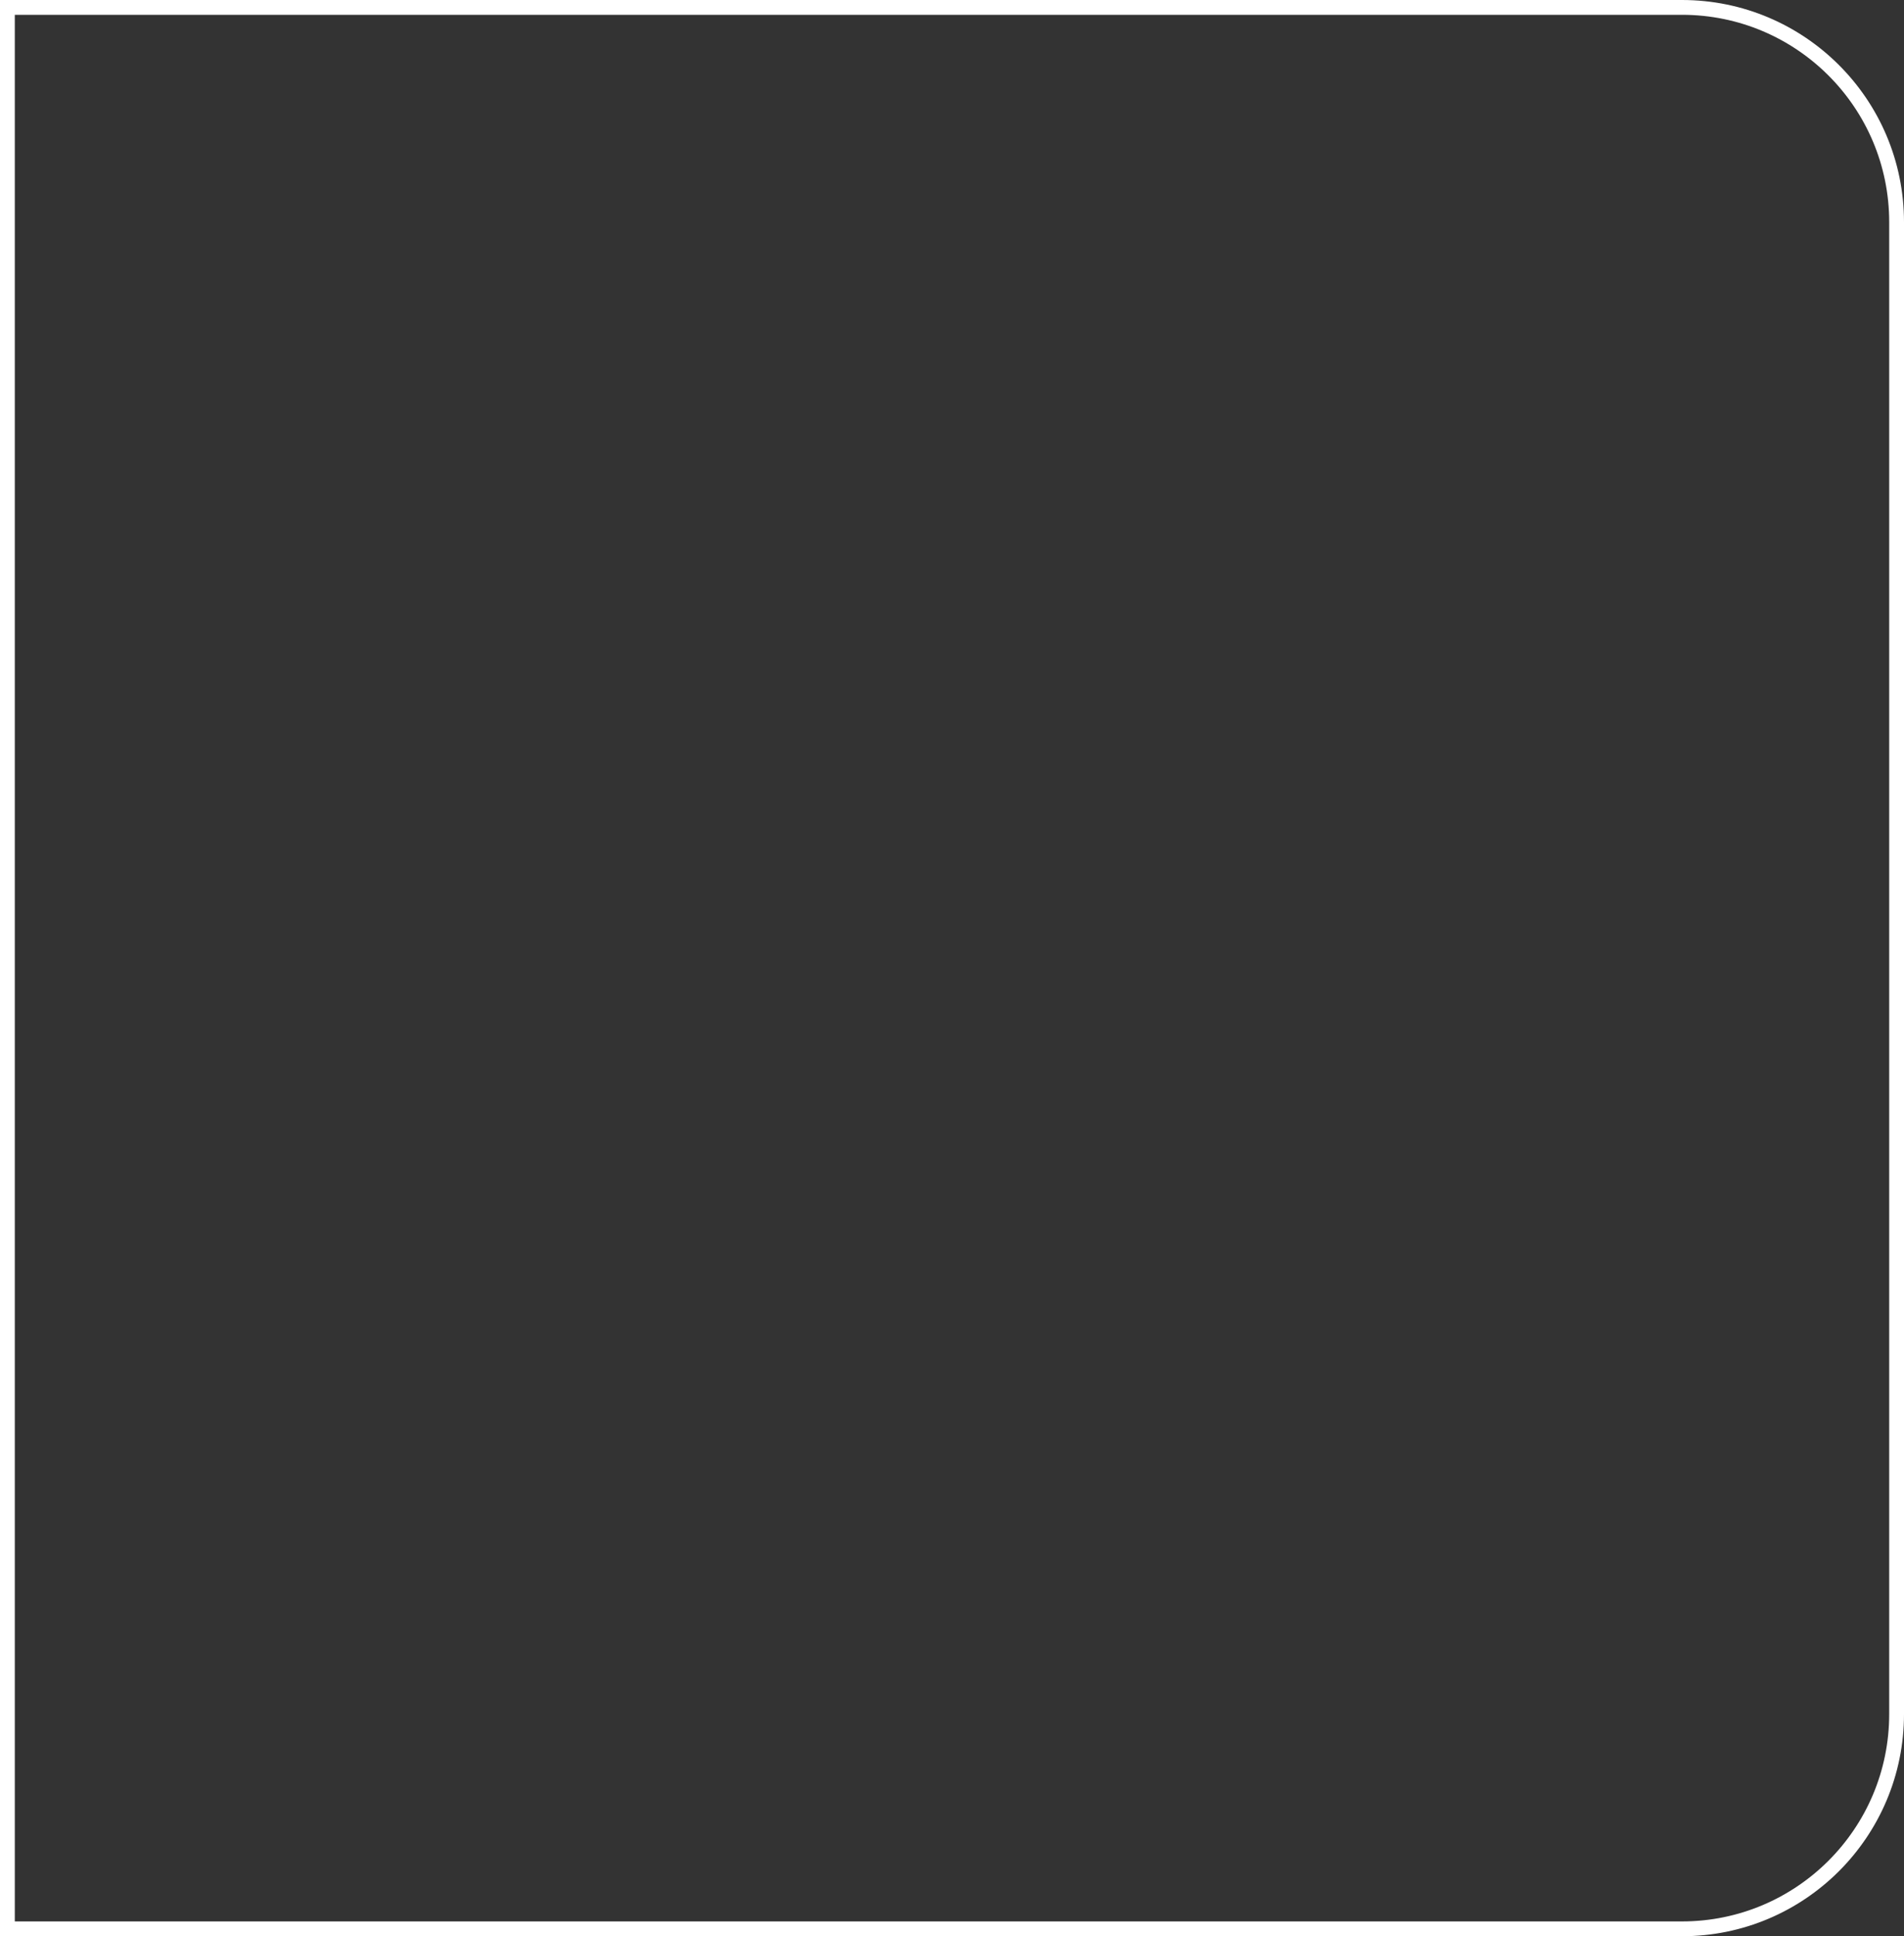 <svg width="1029" height="1046" viewBox="0 0 1029 1046" fill="none" xmlns="http://www.w3.org/2000/svg">
<rect x="0" y="0" width="1029" height="1046" fill="#333333" stroke="none"/>
<path d="M4 4H909C973.065 4 1025 55.935 1025 120V926C1025 990.065 973.065 1042 909 1042H4V4Z" stroke="white" stroke-width="8"/>
</svg>

